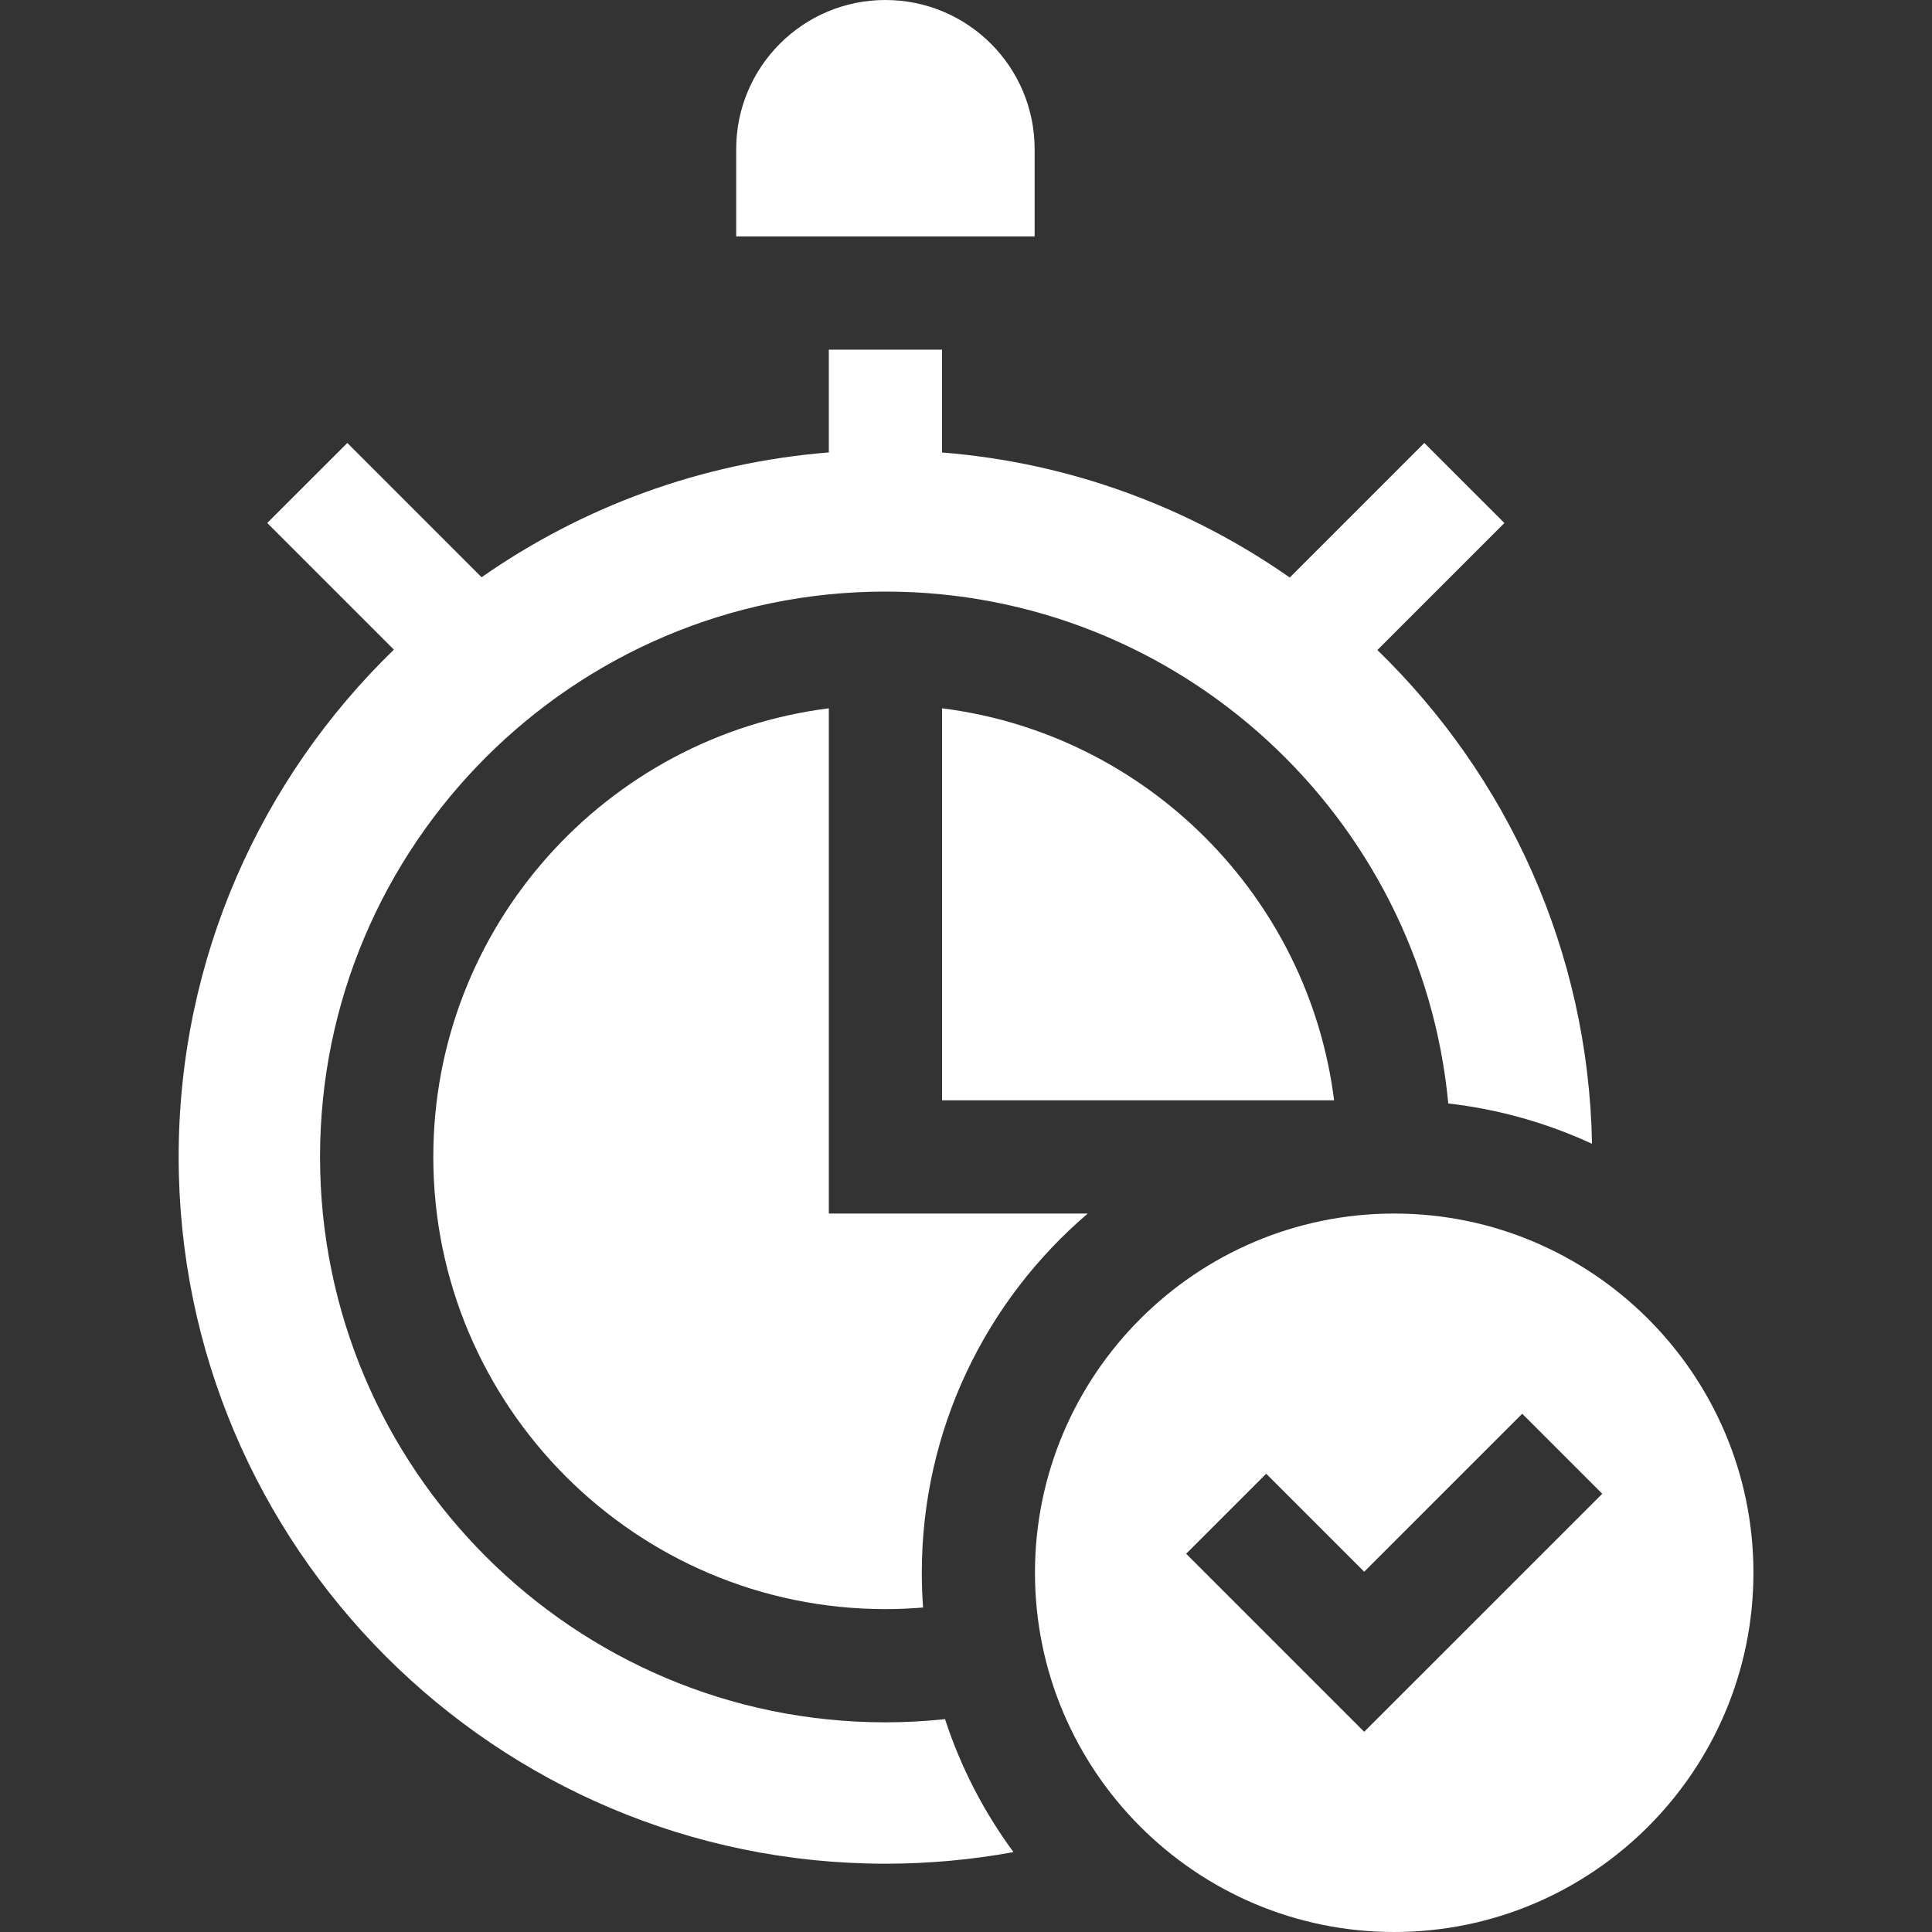 <svg width="40" height="40" viewBox="0 0 40 40" fill="none" xmlns="http://www.w3.org/2000/svg">
<rect x="0" y="0" width="40" height="40" fill="#333333" stroke="none"/>
<g id="Capa_1">
<g id="Group">
<path id="Vector" d="M21.421 3.089C21.421 1.383 20.038 0 18.331 0C16.625 0 15.242 1.383 15.242 3.089V4.895H21.421V3.089Z" fill="white"/>
<path id="Vector_2" d="M28.865 25.125C24.765 25.125 21.428 28.462 21.428 32.562C21.428 36.663 24.765 40 28.865 40C32.967 40 36.303 36.663 36.303 32.562C36.303 28.462 32.967 25.125 28.865 25.125ZM28.244 35.855L24.558 32.169L26.215 30.512L28.244 32.541L31.516 29.27L33.173 30.927L28.244 35.855Z" fill="white"/>
<path id="Vector_3" d="M18.332 35.659C11.877 35.659 6.626 30.407 6.626 23.953C6.626 17.498 11.877 12.248 18.332 12.248C24.413 12.248 29.425 16.909 29.985 22.846C31.036 22.966 32.038 23.254 32.961 23.681C32.888 19.677 31.197 16.06 28.517 13.458L31.147 10.828L29.489 9.171L26.703 11.957C24.63 10.507 22.166 9.58 19.504 9.368L19.504 7.239H17.16L17.16 9.367C14.502 9.579 12.042 10.504 9.971 11.951L7.191 9.171L5.533 10.828L8.155 13.45C5.409 16.111 3.699 19.836 3.699 23.953C3.699 32.022 10.263 38.586 18.332 38.586C19.227 38.586 20.113 38.505 20.983 38.346C20.373 37.518 19.891 36.591 19.566 35.593C19.156 35.636 18.744 35.659 18.332 35.659Z" fill="white"/>
<path id="Vector_4" d="M19.504 14.665L19.504 22.781L27.621 22.781C27.091 18.554 23.731 15.195 19.504 14.665Z" fill="white"/>
<path id="Vector_5" d="M22.521 25.125L17.16 25.125L17.16 14.665C12.549 15.243 8.971 19.188 8.971 23.953C8.971 29.115 13.17 33.315 18.332 33.315C18.592 33.315 18.852 33.303 19.111 33.282C19.094 33.044 19.085 32.805 19.085 32.563C19.085 29.588 20.419 26.92 22.521 25.125Z" fill="white"/>
</g>
</g>
</svg>
